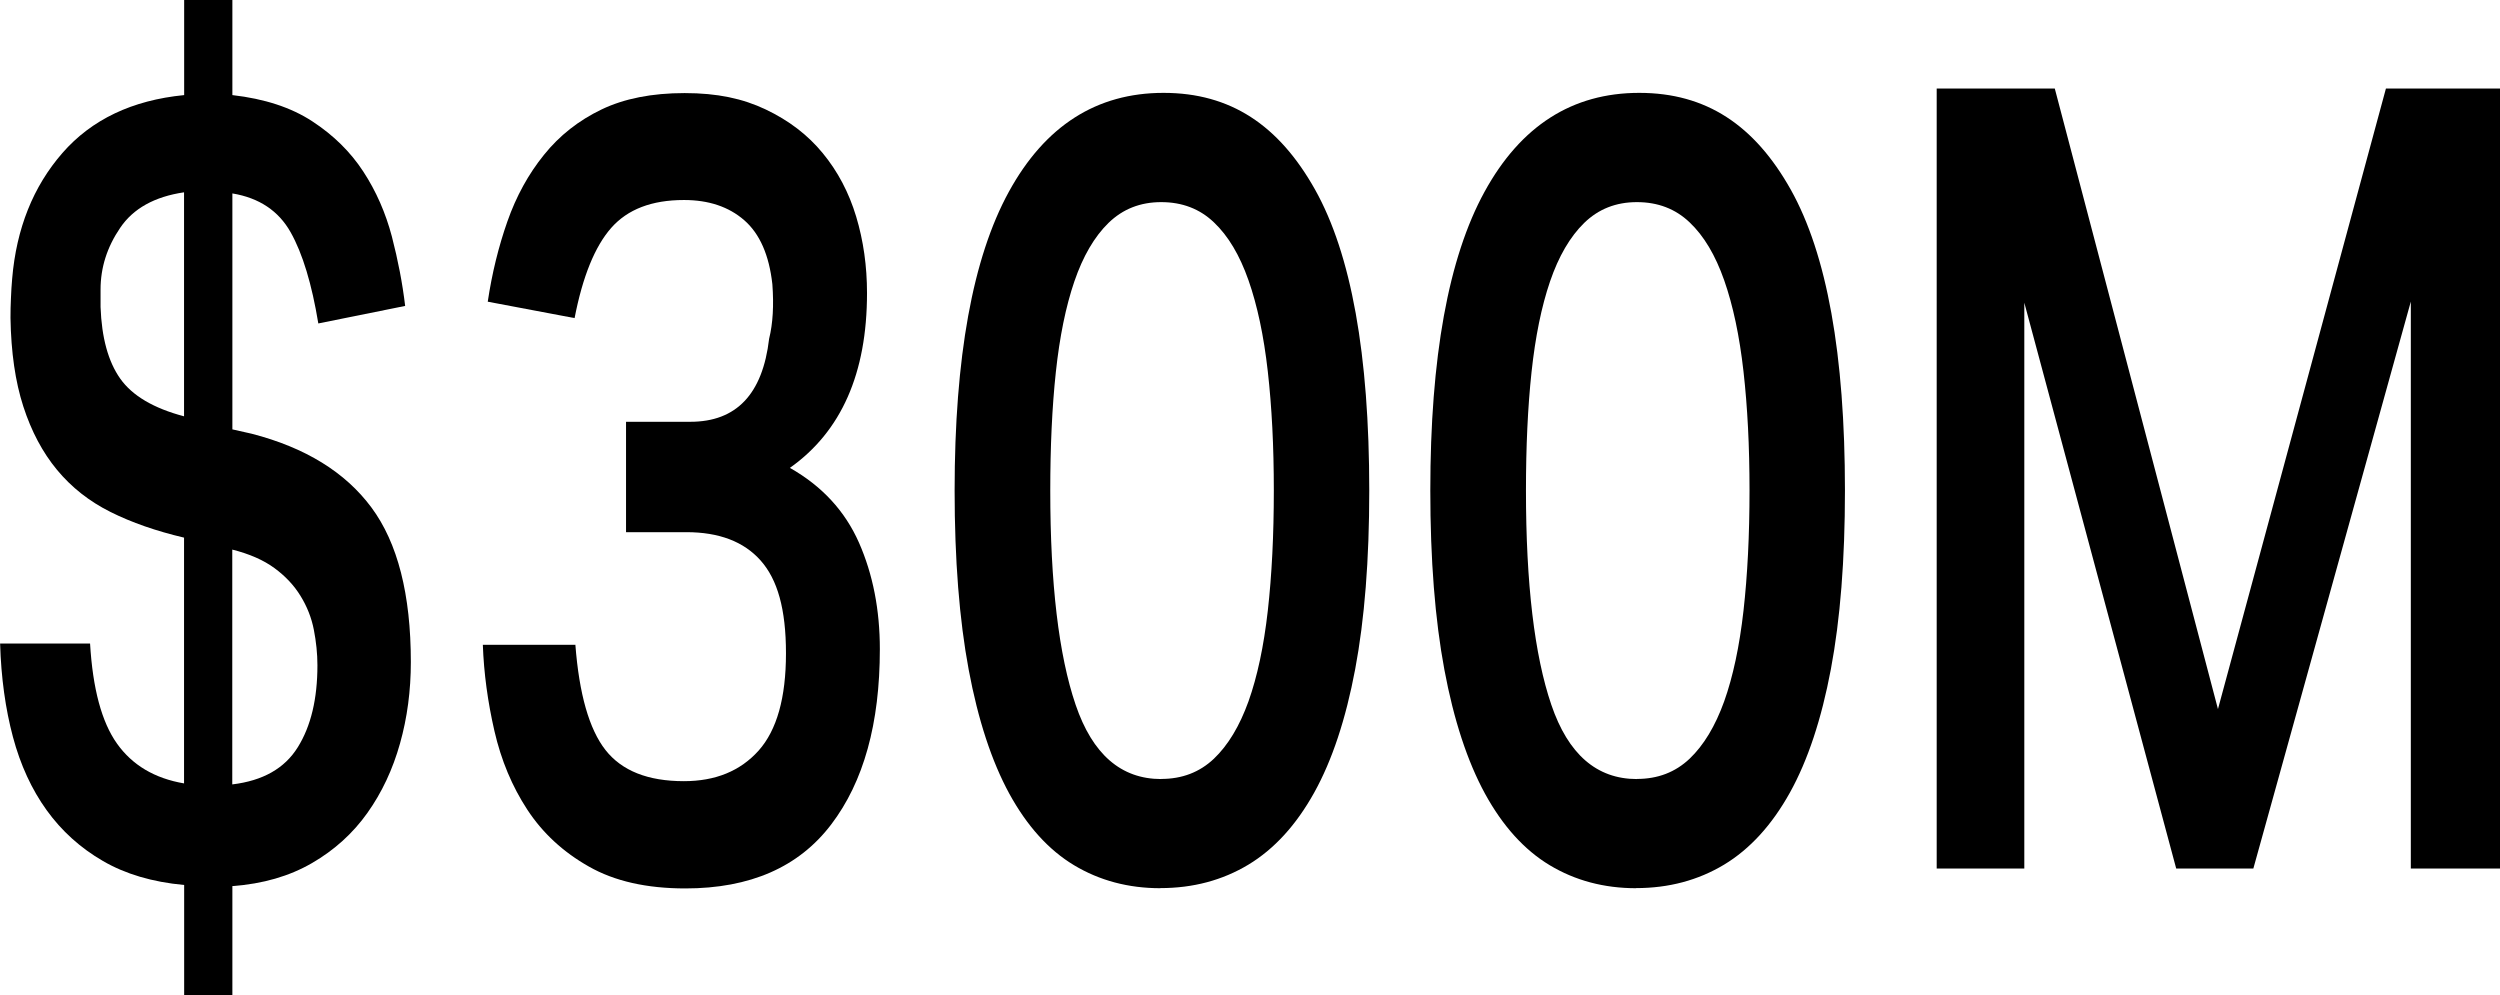 <?xml version="1.0" encoding="UTF-8"?>
<svg id="Layer_1" data-name="Layer 1" xmlns="http://www.w3.org/2000/svg" viewBox="0 0 223.99 89.17">
  <path d="M16.49,79.29c-2.83-.26-5.26-.98-7.27-2.15-2.02-1.17-3.7-2.69-5.04-4.55-1.34-1.86-2.35-4.05-3.02-6.56-.67-2.51-1.06-5.3-1.15-8.37h8.06c.24,4.05,1.04,7.03,2.41,8.96,1.37,1.93,3.37,3.12,6.01,3.57v-22.02c-2.5-.59-4.69-1.35-6.59-2.3-1.9-.95-3.49-2.2-4.79-3.77-1.3-1.57-2.3-3.46-3.02-5.68-.72-2.22-1.1-4.86-1.15-7.93,0-.59.01-1.17.04-1.76.02-.59.06-1.17.11-1.76.38-4.5,1.88-8.25,4.5-11.26,2.62-3,6.25-4.73,10.91-5.19V0h4.32v8.52c2.88.33,5.27,1.11,7.16,2.35,1.9,1.24,3.42,2.74,4.57,4.5,1.15,1.76,2,3.7,2.56,5.82.55,2.12.95,4.19,1.19,6.22l-7.78,1.57c-.58-3.52-1.4-6.25-2.48-8.17-1.08-1.92-2.82-3.08-5.22-3.48v21.14l1.73.39c4.8,1.24,8.38,3.44,10.73,6.61,2.35,3.17,3.53,7.78,3.53,13.85,0,2.55-.32,4.98-.97,7.29-.65,2.32-1.62,4.39-2.92,6.22-1.3,1.83-2.95,3.33-4.97,4.5-2.02,1.17-4.39,1.86-7.13,2.06v9.79h-4.32v-9.89ZM16.49,17.23c-2.64.39-4.55,1.45-5.72,3.18-1.18,1.73-1.76,3.57-1.76,5.53v1.57c.1,2.74.68,4.88,1.76,6.41,1.08,1.53,2.99,2.66,5.72,3.38v-20.07ZM20.81,70.28c2.74-.33,4.69-1.43,5.87-3.33,1.18-1.89,1.76-4.34,1.76-7.34,0-1.04-.11-2.1-.32-3.18s-.61-2.09-1.19-3.03c-.58-.95-1.36-1.78-2.34-2.5-.98-.72-2.24-1.27-3.78-1.66v21.04Z"/>
  <path d="M51.55,57.75c.34,4.44,1.24,7.59,2.7,9.45,1.46,1.86,3.8,2.79,7.02,2.79,2.83,0,5.06-.91,6.7-2.74,1.63-1.83,2.45-4.73,2.45-8.71s-.76-6.62-2.27-8.32c-1.51-1.7-3.73-2.54-6.66-2.54h-5.4v-9.89h5.76c4.13,0,6.48-2.48,7.06-7.44.34-1.37.43-3,.29-4.89-.29-2.61-1.13-4.52-2.52-5.73-1.39-1.21-3.19-1.81-5.4-1.81-2.88,0-5.05.83-6.52,2.5-1.46,1.66-2.56,4.36-3.28,8.08l-7.78-1.47c.38-2.55.97-4.94,1.76-7.19.79-2.25,1.88-4.24,3.28-5.97,1.39-1.73,3.11-3.08,5.15-4.06,2.04-.98,4.52-1.47,7.45-1.47s5.21.49,7.27,1.47c2.06.98,3.77,2.28,5.11,3.92,1.34,1.63,2.34,3.52,2.99,5.68s.97,4.44.97,6.85c0,7.18-2.3,12.4-6.91,15.66,2.88,1.63,4.94,3.87,6.19,6.7,1.25,2.84,1.87,6.02,1.87,9.54,0,6.66-1.45,11.89-4.36,15.71-2.9,3.82-7.26,5.73-13.07,5.73-3.46,0-6.34-.65-8.64-1.96-2.3-1.3-4.14-3-5.51-5.09-1.37-2.09-2.35-4.44-2.95-7.05-.6-2.61-.95-5.19-1.04-7.73h8.28Z"/>
  <path d="M103.97,79.58c-2.88,0-5.46-.69-7.74-2.06-2.28-1.37-4.21-3.51-5.8-6.41-1.58-2.9-2.8-6.61-3.64-11.11-.84-4.5-1.26-9.85-1.26-16.05,0-11.94,1.62-20.86,4.86-26.77,3.24-5.91,7.86-8.86,13.86-8.86s10.33,2.89,13.57,8.66c3.24,5.78,4.86,14.77,4.86,26.97,0,6.2-.42,11.53-1.26,16-.84,4.47-2.06,8.16-3.67,11.06-1.61,2.9-3.58,5.06-5.9,6.46-2.33,1.4-4.96,2.1-7.88,2.1ZM104.04,69.79c1.87,0,3.44-.6,4.72-1.81,1.27-1.21,2.3-2.92,3.1-5.14.79-2.22,1.37-4.93,1.73-8.12.36-3.2.54-6.79.54-10.77s-.18-7.47-.54-10.67c-.36-3.2-.94-5.92-1.73-8.17-.79-2.25-1.82-3.98-3.1-5.19-1.27-1.21-2.84-1.81-4.72-1.81s-3.44.62-4.72,1.86c-1.27,1.24-2.29,2.99-3.06,5.24-.77,2.25-1.32,4.96-1.66,8.12-.34,3.17-.5,6.71-.5,10.62,0,8.35.76,14.75,2.27,19.19,1.51,4.44,4.07,6.66,7.67,6.66Z"/>
  <path d="M146.59,79.58c-2.88,0-5.46-.69-7.74-2.06-2.28-1.37-4.21-3.51-5.8-6.41-1.58-2.9-2.8-6.61-3.64-11.11-.84-4.5-1.26-9.85-1.26-16.05,0-11.94,1.62-20.86,4.86-26.77,3.24-5.91,7.86-8.86,13.86-8.86s10.33,2.89,13.57,8.66c3.24,5.78,4.86,14.77,4.86,26.97,0,6.2-.42,11.53-1.26,16-.84,4.47-2.06,8.16-3.67,11.06-1.61,2.9-3.58,5.06-5.9,6.46-2.33,1.4-4.96,2.1-7.88,2.1ZM146.66,69.79c1.87,0,3.44-.6,4.72-1.81,1.27-1.21,2.3-2.92,3.1-5.14.79-2.22,1.37-4.93,1.73-8.12.36-3.2.54-6.79.54-10.77s-.18-7.47-.54-10.67c-.36-3.2-.94-5.92-1.73-8.17-.79-2.25-1.82-3.98-3.1-5.19-1.27-1.21-2.84-1.81-4.72-1.81s-3.44.62-4.72,1.86c-1.27,1.24-2.29,2.99-3.06,5.24-.77,2.25-1.32,4.96-1.66,8.12-.34,3.17-.5,6.71-.5,10.62,0,8.35.76,14.75,2.27,19.19,1.51,4.44,4.07,6.66,7.67,6.66Z"/>
  <path d="M173.52,7.93h10.58l14.62,55.6,15.05-55.6h10.22v69.89h-7.99V27.02l-14.11,50.8h-6.91l-13.61-50.7v50.7h-7.85V7.93Z"/>
</svg>